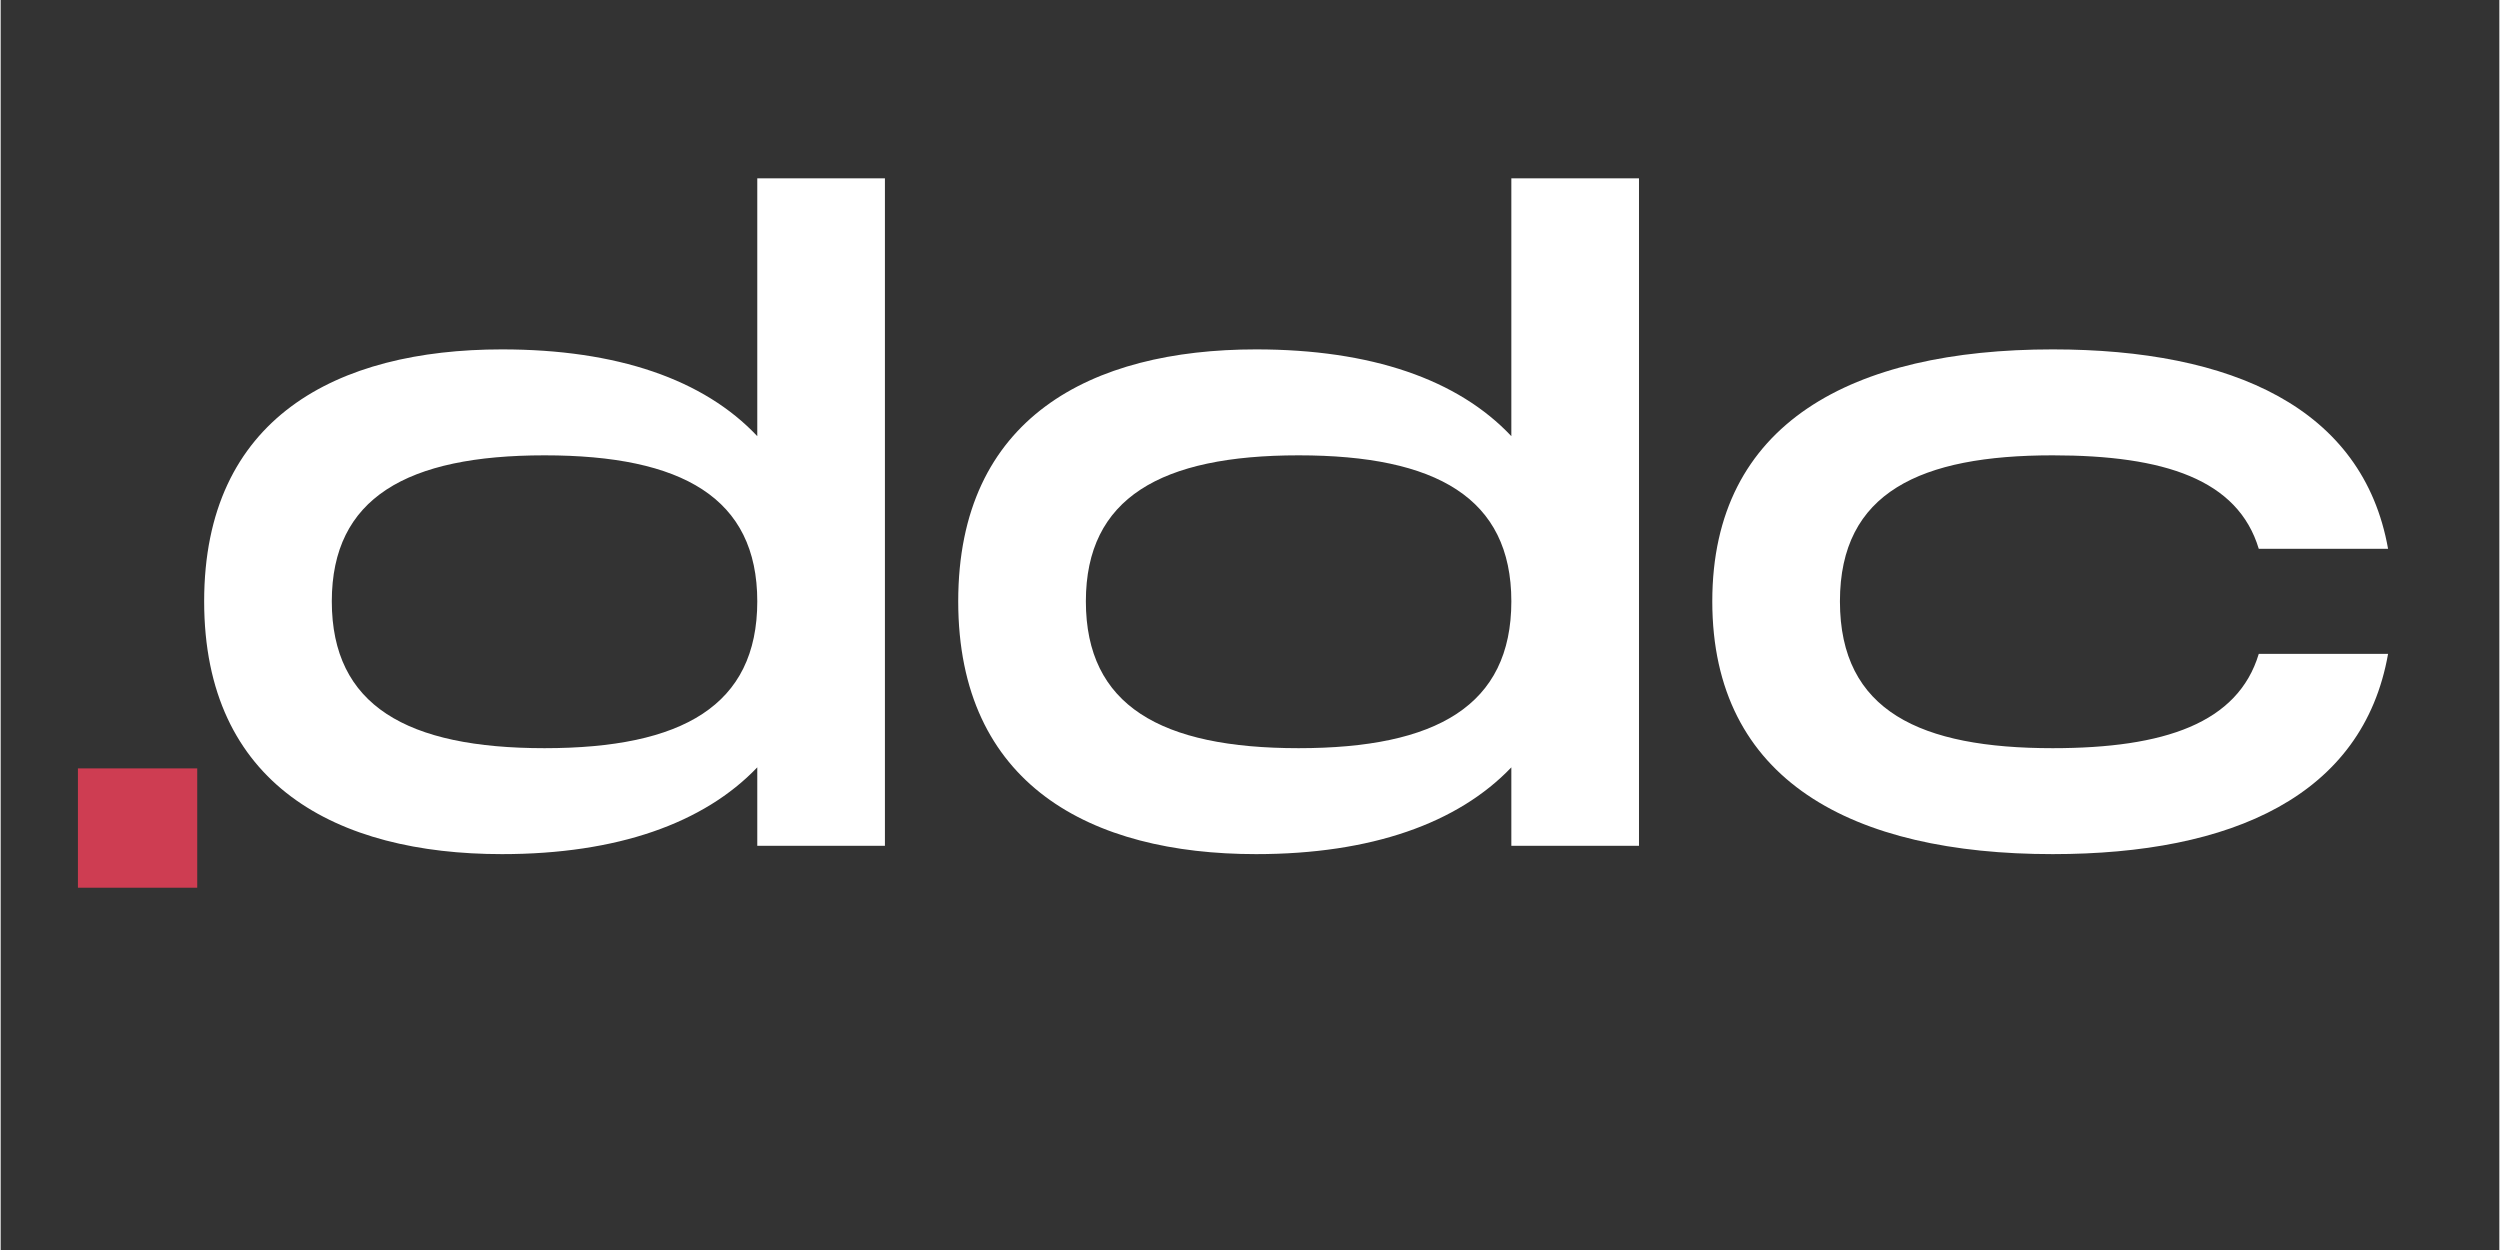 <svg xmlns="http://www.w3.org/2000/svg" xmlns:xlink="http://www.w3.org/1999/xlink" width="300" zoomAndPan="magnify" viewBox="0 0 224.88 112.5" height="150" preserveAspectRatio="xMidYMid meet" version="1.0"><rect x="0" y="0" width="224.88" height="112.5" fill="#333333" stroke="none"/><defs><g/></defs><path fill="rgb(80.779%, 23.92%, 32.159%)" d="M 6.953 69.156 L 17.691 69.156 L 17.691 79.895 L 6.953 79.895 L 6.953 69.156 " fill-opacity="1" fill-rule="nonzero"/><g fill="rgb(100%, 100%, 100%)" fill-opacity="1"><g transform="translate(15.384, 76.121)"><g><path d="M 29.734 0.75 C 40.098 0.75 47.906 -2.027 52.711 -7.059 L 52.711 0 L 64.199 0 L 64.199 -60.07 L 52.711 -60.07 L 52.711 -36.867 C 47.906 -41.973 40.098 -44.676 29.734 -44.676 C 14.867 -44.676 2.93 -38.52 2.93 -22 C 2.93 -5.48 14.867 0.75 29.734 0.75 Z M 33.566 -8.785 C 21.176 -8.785 14.418 -12.613 14.418 -22 C 14.418 -31.312 21.176 -35.141 33.566 -35.141 C 45.953 -35.141 52.711 -31.312 52.711 -22 C 52.711 -12.613 45.953 -8.785 33.566 -8.785 Z M 33.566 -8.785 "/></g></g></g><g fill="rgb(100%, 100%, 100%)" fill-opacity="1"><g transform="translate(83.25, 76.121)"><g><path d="M 29.734 0.75 C 40.098 0.75 47.906 -2.027 52.711 -7.059 L 52.711 0 L 64.199 0 L 64.199 -60.07 L 52.711 -60.07 L 52.711 -36.867 C 47.906 -41.973 40.098 -44.676 29.734 -44.676 C 14.867 -44.676 2.93 -38.52 2.93 -22 C 2.93 -5.48 14.867 0.75 29.734 0.75 Z M 33.566 -8.785 C 21.176 -8.785 14.418 -12.613 14.418 -22 C 14.418 -31.312 21.176 -35.141 33.566 -35.141 C 45.953 -35.141 52.711 -31.312 52.711 -22 C 52.711 -12.613 45.953 -8.785 33.566 -8.785 Z M 33.566 -8.785 "/></g></g></g><g fill="rgb(100%, 100%, 100%)" fill-opacity="1"><g transform="translate(151.116, 76.121)"><g><path d="M 33.566 0.75 C 49.707 0.75 61.496 -4.504 63.75 -17.27 L 52.113 -17.27 C 50.234 -11.039 43.625 -8.785 33.566 -8.785 C 21.699 -8.785 14.418 -12.09 14.418 -22 C 14.418 -31.836 21.699 -35.141 33.566 -35.141 C 43.625 -35.141 50.234 -32.965 52.113 -26.73 L 63.75 -26.73 C 61.496 -39.422 49.707 -44.676 33.566 -44.676 C 15.543 -44.676 2.93 -38.07 2.93 -22 C 2.93 -5.855 15.543 0.75 33.566 0.75 Z M 33.566 0.75 "/></g></g></g></svg>